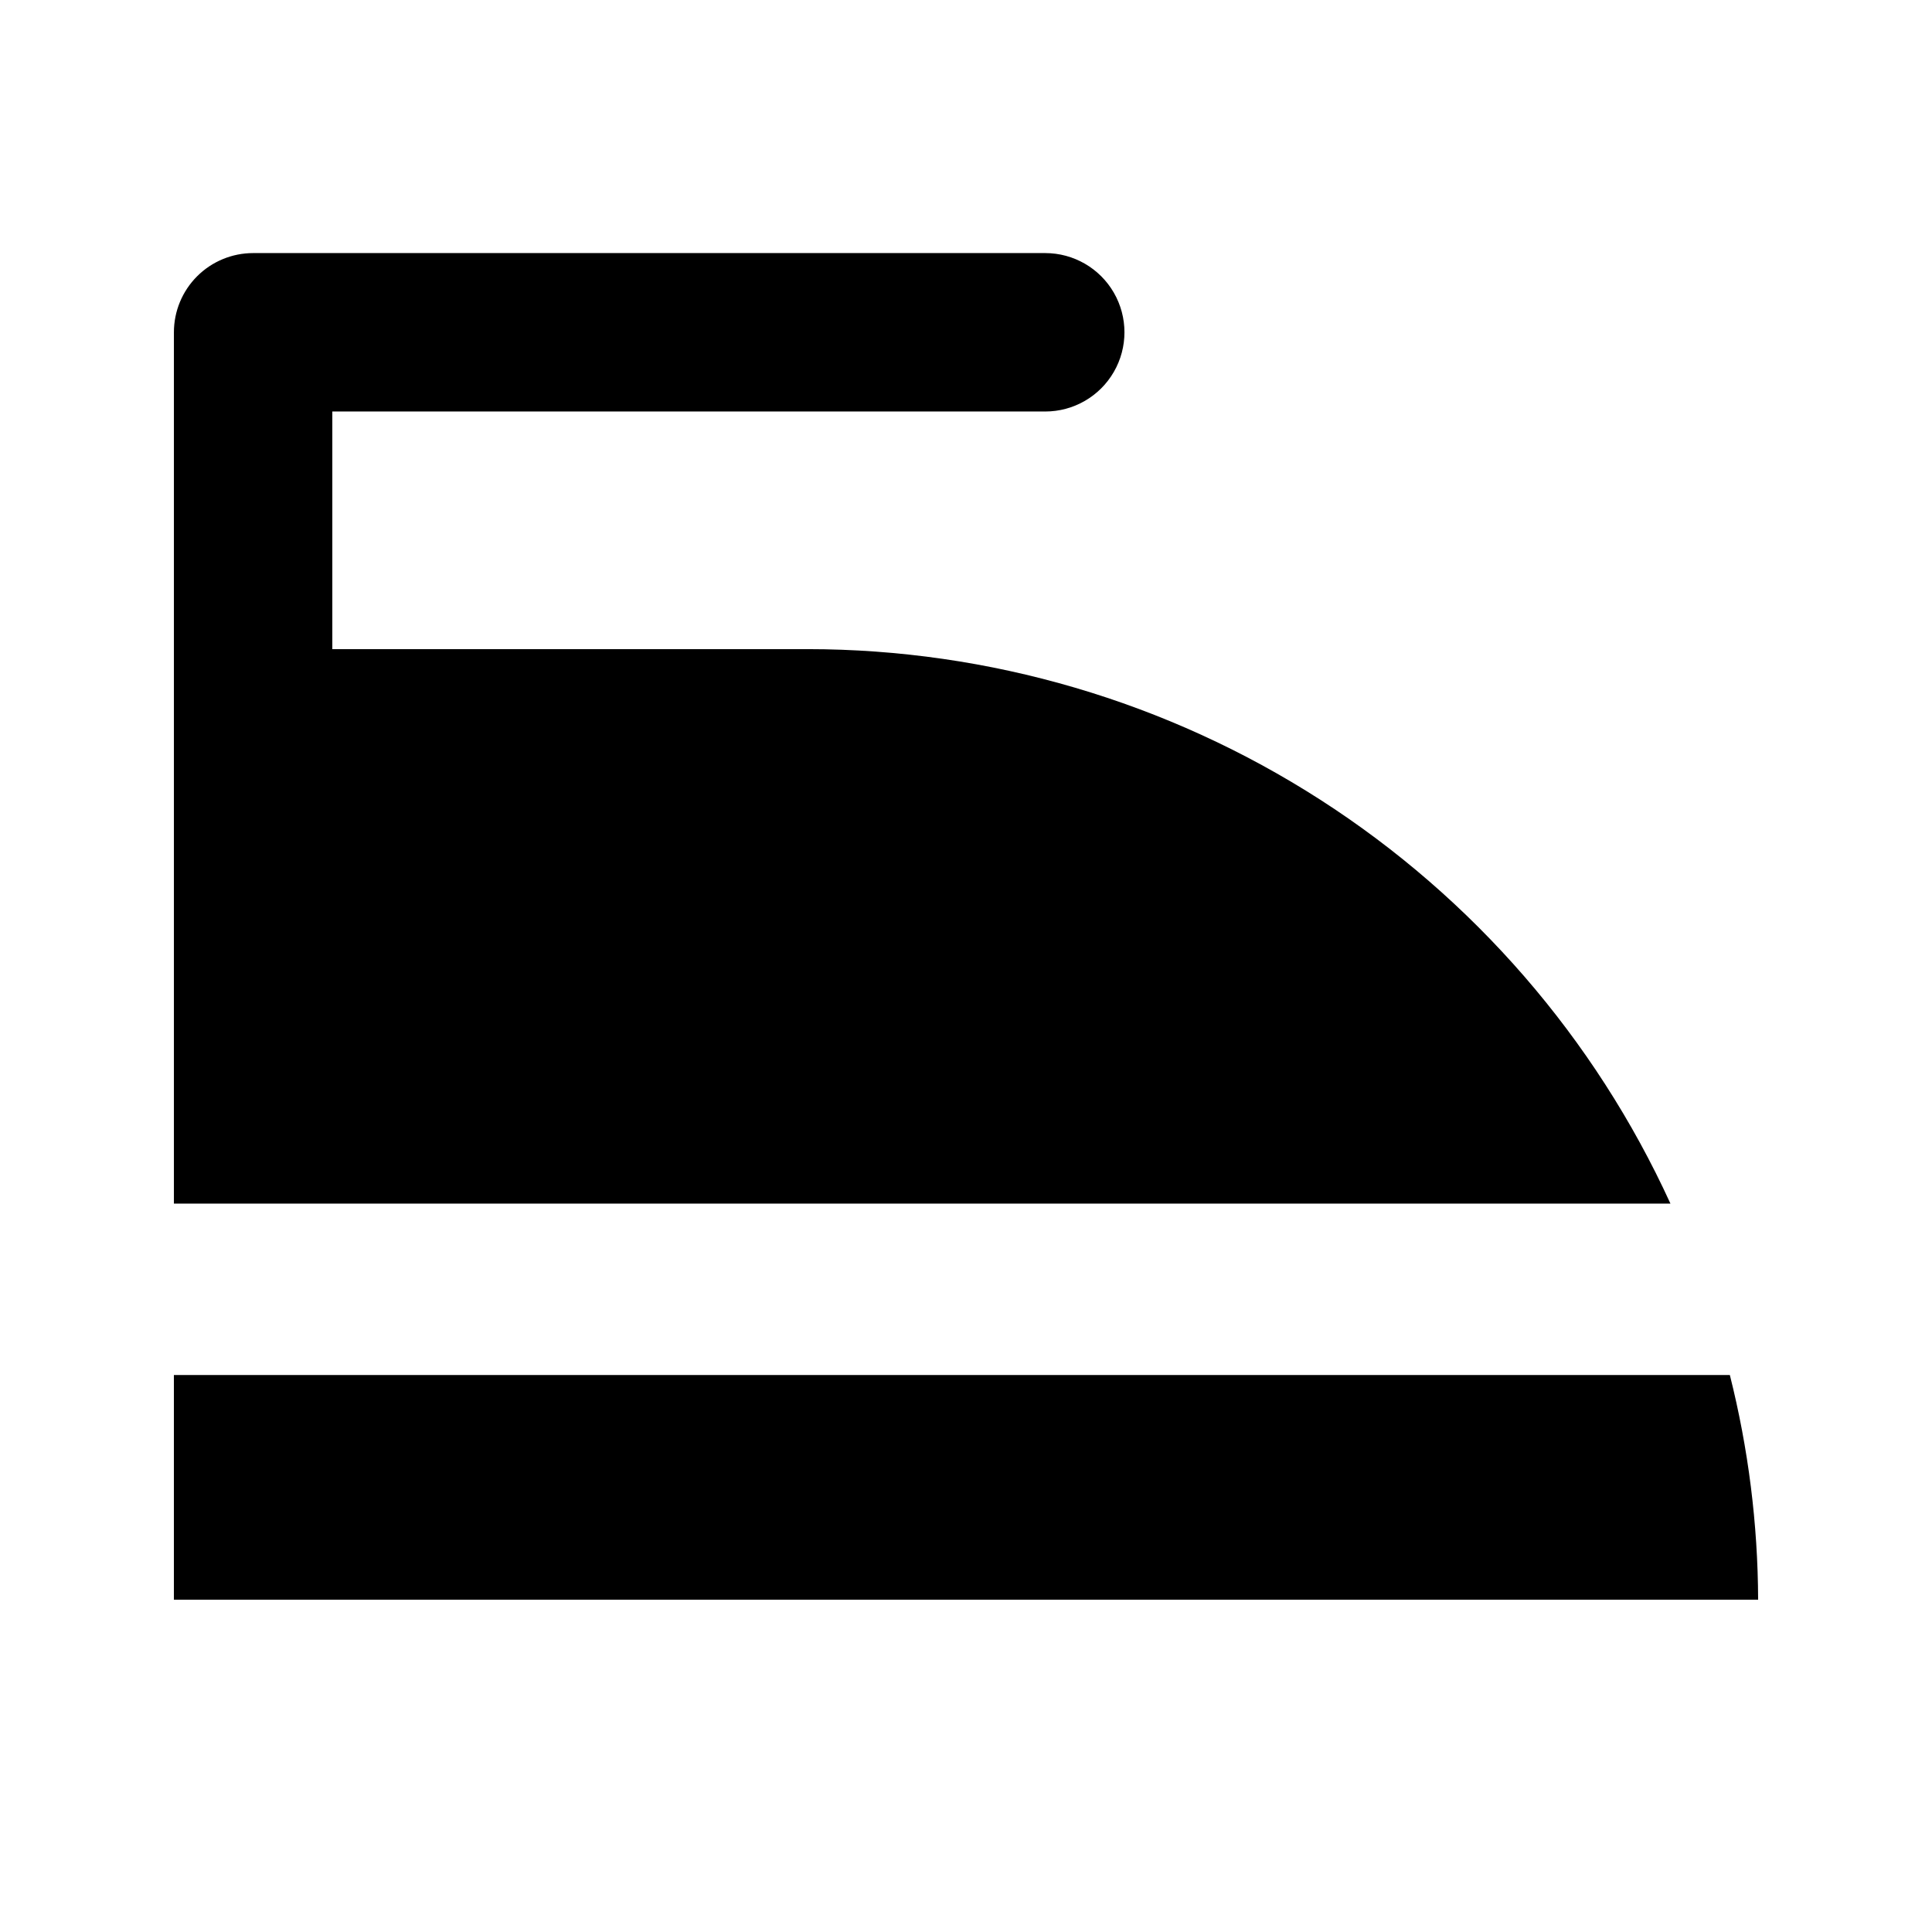 <?xml version="1.0" encoding="UTF-8"?>
<!-- Uploaded to: SVG Repo, www.svgrepo.com, Generator: SVG Repo Mixer Tools -->
<svg fill="#000000" width="800px" height="800px" version="1.1" viewBox="144 144 512 512" xmlns="http://www.w3.org/2000/svg">
 <path d="m602.43 508.4c4.902 19.465 7.422 39.457 7.492 59.531h-419.84v-59.531zm-244.41-192.37h-125.95v-62.977h188.93c7.5 0 14.43-4 18.18-10.496s3.75-14.496 0-20.992-10.68-10.496-18.18-10.496h-209.92c-5.566 0-10.906 2.211-14.844 6.148s-6.148 9.277-6.148 14.844v230.91h396.6c-20.035-43.824-52.238-80.969-92.777-107.02-40.535-26.047-87.703-39.906-135.89-39.926z"/>
</svg>